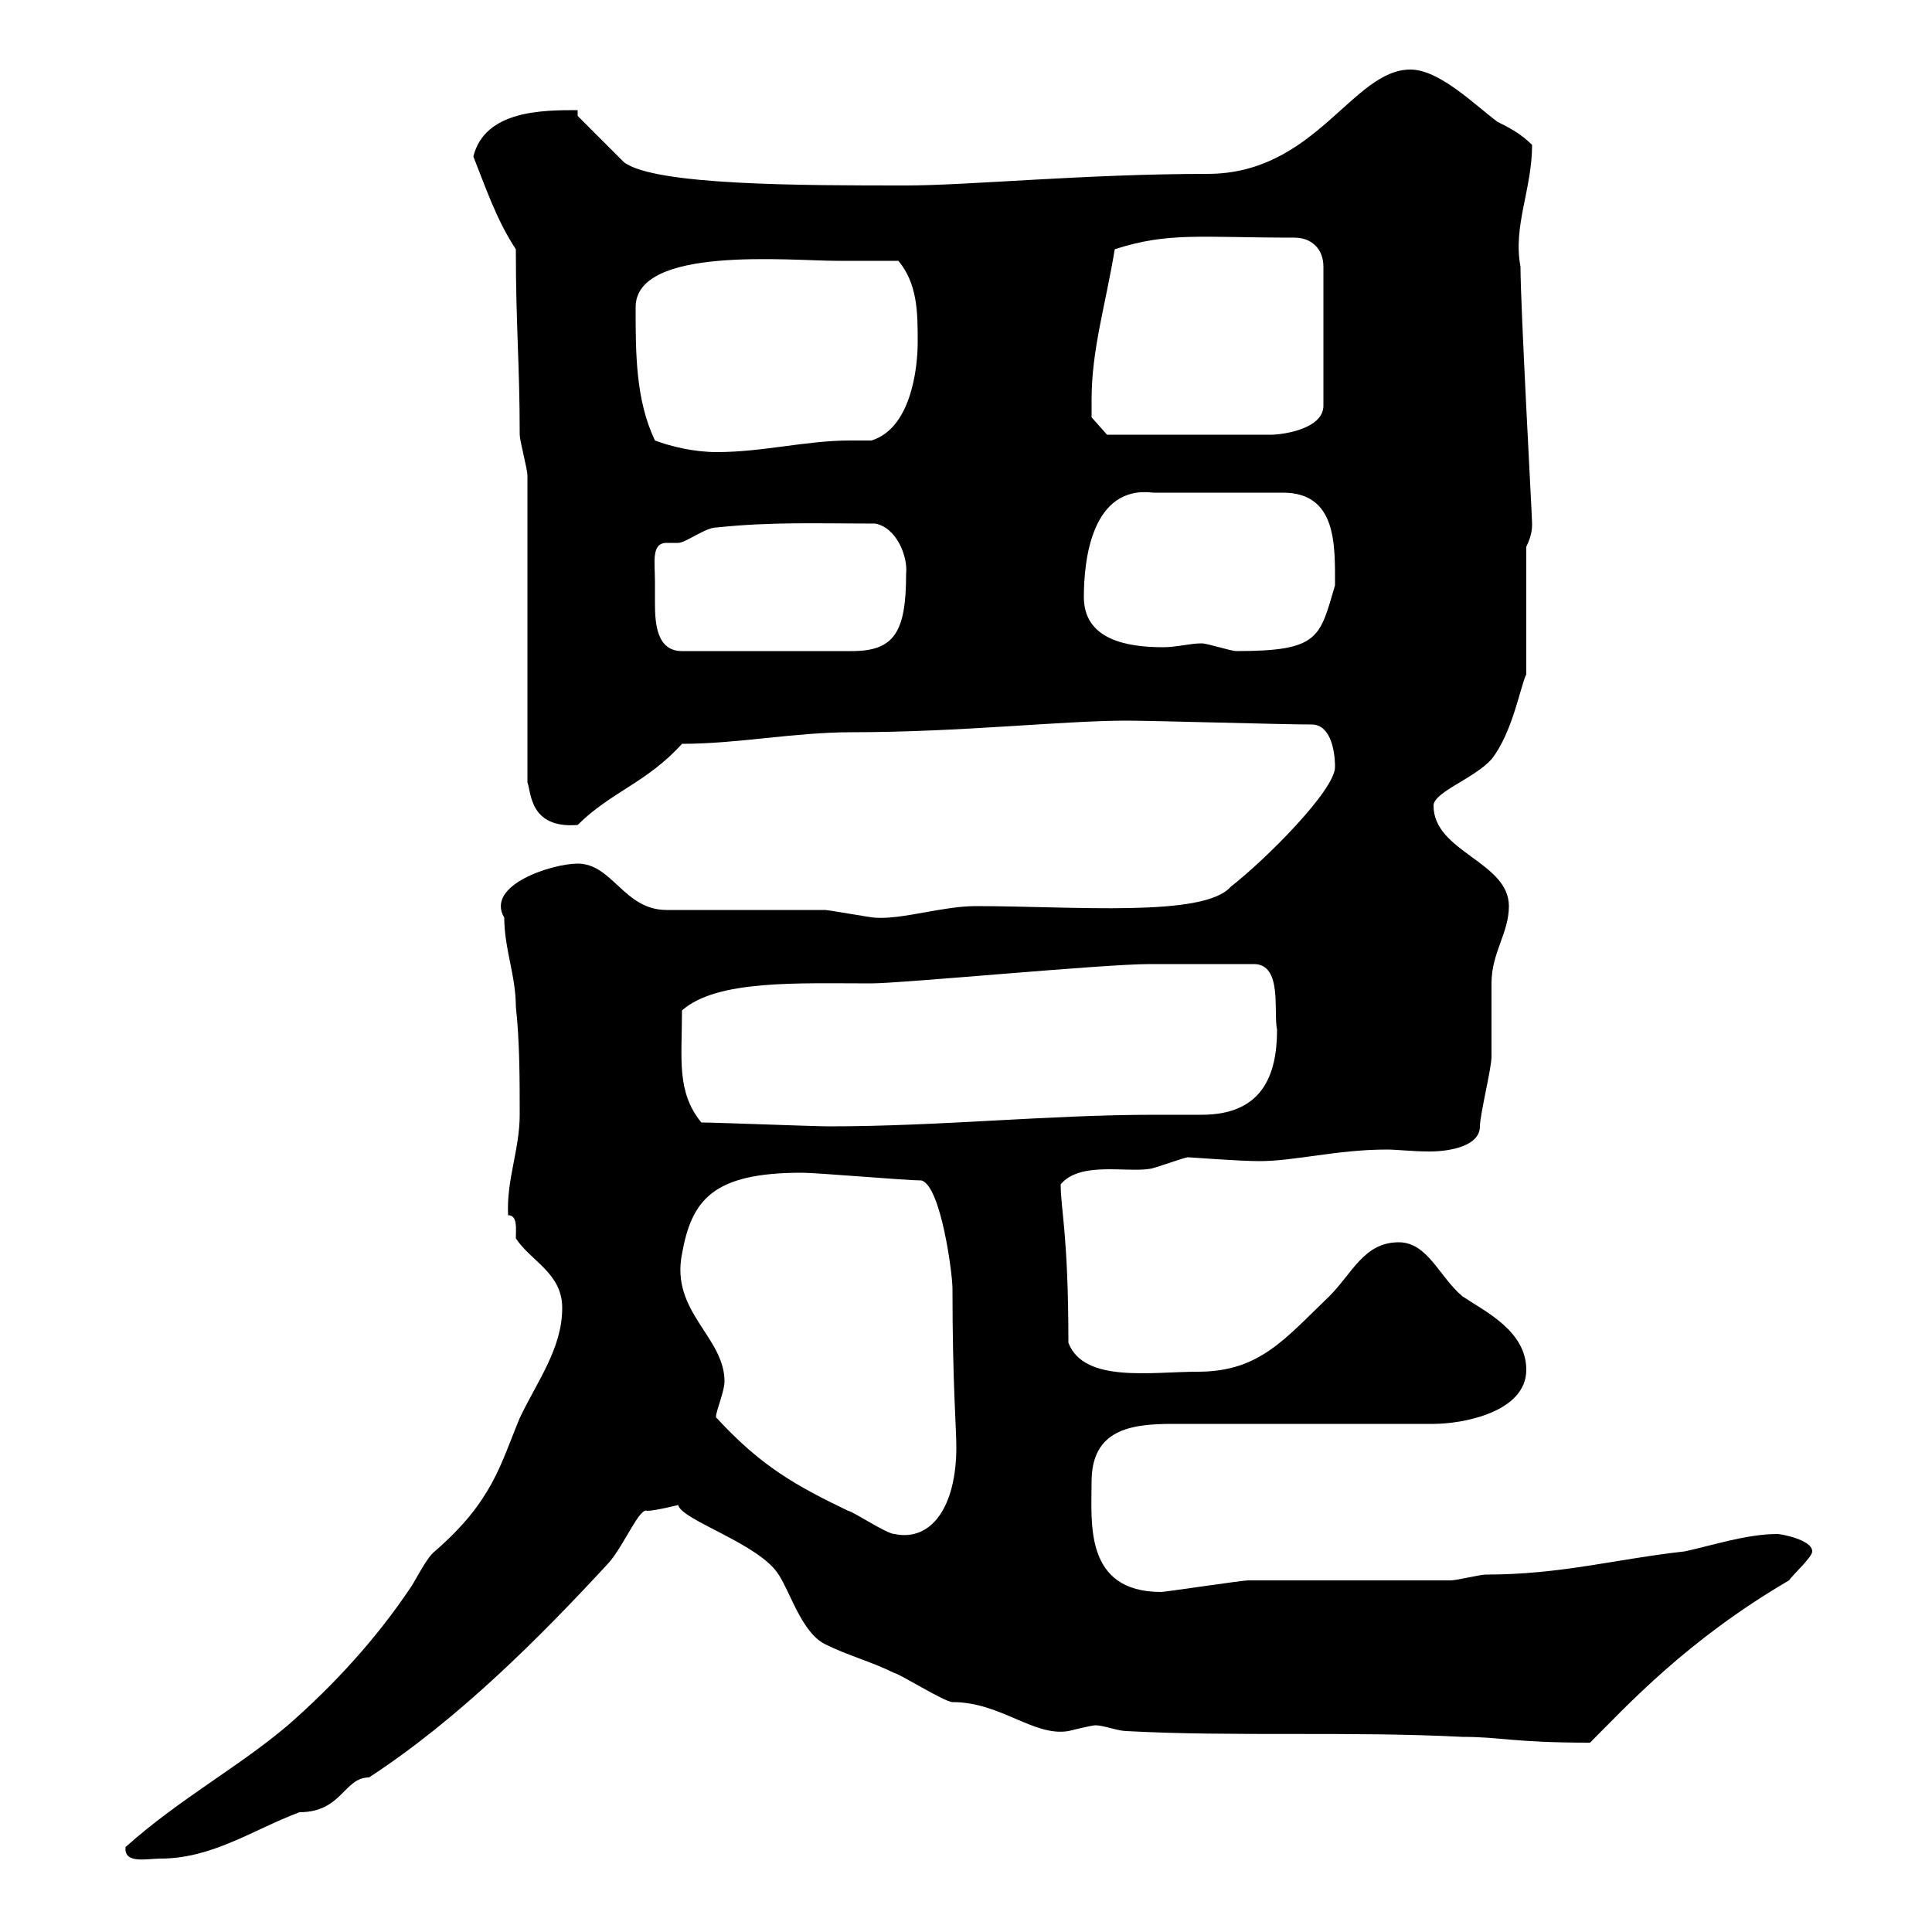 <svg xmlns="http://www.w3.org/2000/svg" xmlns:xlink="http://www.w3.org/1999/xlink" width="300" height="300"><path d="M19.50 286.80C19.20 289.50 22.80 288.60 24.90 288.60C33 288.60 39.30 284.10 46.50 281.40C53.10 281.40 53.40 276 57.30 276C71.10 267 83.70 254.40 94.50 242.70C96.90 240 99.30 234 100.50 234.60C101.70 234.60 105.30 233.70 105.30 233.70C105.90 236.10 117.90 239.70 120.90 244.50C122.70 247.20 124.50 253.50 128.10 255.30C131.70 257.10 135.30 258 138.90 259.80C139.50 259.80 146.70 264.30 147.90 264.30C155.40 264.30 160.50 269.70 165.90 268.80C165.90 268.80 169.50 267.90 170.10 267.90C171.30 267.90 173.70 268.80 174.90 268.80C191.70 269.70 209.70 268.80 227.10 269.70C233.10 269.70 234.90 270.60 246.90 270.60C252.60 264.90 261.90 254.70 277.80 245.40C278.40 244.50 281.40 241.80 281.40 240.90C281.40 239.10 276.60 238.20 276 238.20C271.20 238.20 265.80 240 261.60 240.90C250.80 242.10 242.40 244.50 230.70 244.50C229.80 244.50 226.20 245.40 225.30 245.40C220.80 245.40 198.30 245.40 193.80 245.40C192.90 245.40 180.90 247.20 180.30 247.20C168.30 247.20 169.50 236.40 169.50 230.10C169.50 222 175.50 221.10 182.10 221.10L222.60 221.10C227.10 221.10 237 219.30 237 212.70C237 206.70 230.70 203.70 227.10 201.30C223.50 198.30 221.70 192.90 217.20 192.90C211.80 192.90 210 197.70 206.40 201.30C199.50 207.90 195.60 213 186 213C178.80 213 168.30 214.80 165.90 208.50C165.90 191.70 164.70 187.80 164.70 183.90C167.70 180.30 174.90 182.10 178.50 181.50C179.10 181.50 183.90 179.70 184.50 179.70C184.80 179.70 192.30 180.30 195.60 180.30C201 180.30 207.60 178.50 215.40 178.50C216.90 178.50 219.30 178.80 222 178.80C225.30 178.80 229.80 177.90 229.80 174.90C229.80 173.10 231.60 165.90 231.60 164.10C231.60 163.50 231.60 153.30 231.60 152.70C231.60 147.90 234.30 144.90 234.30 140.70C234.30 133.80 222.60 132.30 222.60 125.10C222.60 123 228.90 120.90 231.60 117.90C234.90 113.70 236.10 106.50 237 104.70L237 84.90C237.90 83.10 237.90 81.90 237.90 81.30C237.90 80.10 236.10 47.70 236.10 41.40C234.90 35.10 237.90 29.40 237.90 22.50C236.10 20.70 234.30 19.80 232.50 18.90C228.90 16.20 223.50 10.80 219 10.80C210 10.80 204.30 27 187.50 27C168.60 27 150.30 28.80 140.70 28.80C124.50 28.80 101.70 28.80 96.90 25.20C95.10 23.40 89.70 18 89.70 18L89.70 17.10C84.30 17.10 75.30 17.10 73.50 24.30C75.30 28.80 77.10 34.20 80.10 38.70C80.10 50.70 80.70 56.40 80.70 67.50C80.70 68.40 81.90 72.90 81.90 73.80L81.90 121.50C82.50 123 82.20 128.70 89.70 128.10C94.80 123 100.50 121.50 105.90 115.50C114.60 115.50 123.30 113.70 132.30 113.70C149.10 113.70 165 111.90 174.90 111.90C179.10 111.90 199.20 112.50 203.70 112.50C206.40 112.50 207.30 116.10 207.30 119.10C207.30 122.70 196.50 133.50 191.10 137.70C186.90 142.50 166.80 140.70 151.50 140.70C146.40 140.70 140.10 142.80 135.90 142.50C135.30 142.50 128.70 141.30 128.10 141.30C124.50 141.30 107.10 141.30 103.50 141.30C96.90 141.30 95.10 134.10 89.70 134.10C85.80 134.10 75.30 137.40 78.30 142.50C78.30 147.30 80.10 151.50 80.10 156.30C80.70 161.70 80.70 167.70 80.70 173.10C80.70 178.50 78.60 183.30 78.90 188.70C80.40 188.70 80.10 190.80 80.10 192.30C82.50 195.90 87.30 197.70 87.30 203.10C87.30 209.40 83.40 214.50 80.70 220.20C77.70 227.40 76.50 233.10 67.50 240.90C66.30 241.80 64.50 245.40 63.90 246.30C58.50 254.40 51.90 261.60 44.70 267.90C36.90 274.50 27.90 279.30 19.50 286.80ZM111.30 220.20C110.70 220.20 112.50 216.30 112.50 214.50C112.50 207.60 104.10 203.70 105.90 194.70C107.40 186.30 110.70 182.10 124.50 182.10C126.90 182.10 140.70 183.30 143.10 183.30C146.10 184.20 147.90 197.70 147.90 200.10C147.90 214.80 148.50 221.70 148.50 224.70C148.50 234 144.60 239.40 138.90 238.20C137.70 238.20 132.30 234.60 131.70 234.60C123.60 230.70 118.20 227.70 111.30 220.20ZM108.90 174.30C105 169.50 105.90 164.40 105.90 156.90C111.30 152.10 123.90 152.70 135.30 152.70C140.10 152.70 171.30 149.70 178.50 149.70L194.70 149.70C199.20 149.70 197.70 157.20 198.30 159.90C198.30 167.10 195.90 173.10 186.60 173.10C184.20 173.10 182.10 173.10 179.40 173.10C162.60 173.10 146.10 174.90 128.70 174.90C126.30 174.90 111.30 174.30 108.90 174.30ZM101.70 90.30C101.70 87.30 101.10 84.30 103.50 84.30C103.80 84.30 104.70 84.30 105.30 84.30C106.50 84.30 109.50 81.90 111.30 81.90C120 81 126.60 81.30 135.90 81.30C139.20 81.90 141 86.40 140.70 89.10C140.70 98.10 138.90 101.10 132.30 101.10L105.90 101.10C102 101.10 101.70 96.90 101.70 93.60C101.70 92.10 101.70 90.90 101.70 90.30ZM168.30 92.70C168.30 87 169.50 75.30 179.10 76.50L199.20 76.50C207.60 76.50 207.30 84.60 207.30 90.90C204.90 99 204.90 101.10 192 101.10C191.10 101.10 187.50 99.90 186.60 99.90C184.80 99.90 182.70 100.50 180.60 100.50C174.90 100.50 168.30 99.30 168.30 92.70ZM101.70 68.40C98.70 62.10 98.70 54.90 98.70 47.70C98.70 38.10 122.70 40.50 129.90 40.50C130.50 40.50 137.70 40.50 139.50 40.50C142.50 44.10 142.50 48.60 142.50 53.10C142.50 57.60 141.30 66.60 135.30 68.40C134.10 68.40 132.90 68.40 132 68.40C125.10 68.40 118.50 70.20 111.30 70.20C107.70 70.20 104.10 69.30 101.70 68.40ZM169.50 62.10C169.50 54.30 171.60 47.70 173.10 38.70C181.50 36 186.30 36.90 201 36.90C203.70 36.90 205.50 38.70 205.50 41.40L205.50 63C205.50 66.60 199.20 67.50 197.40 67.50L171.90 67.50L169.50 64.80C169.50 64.80 169.50 63 169.50 62.10Z"/></svg>